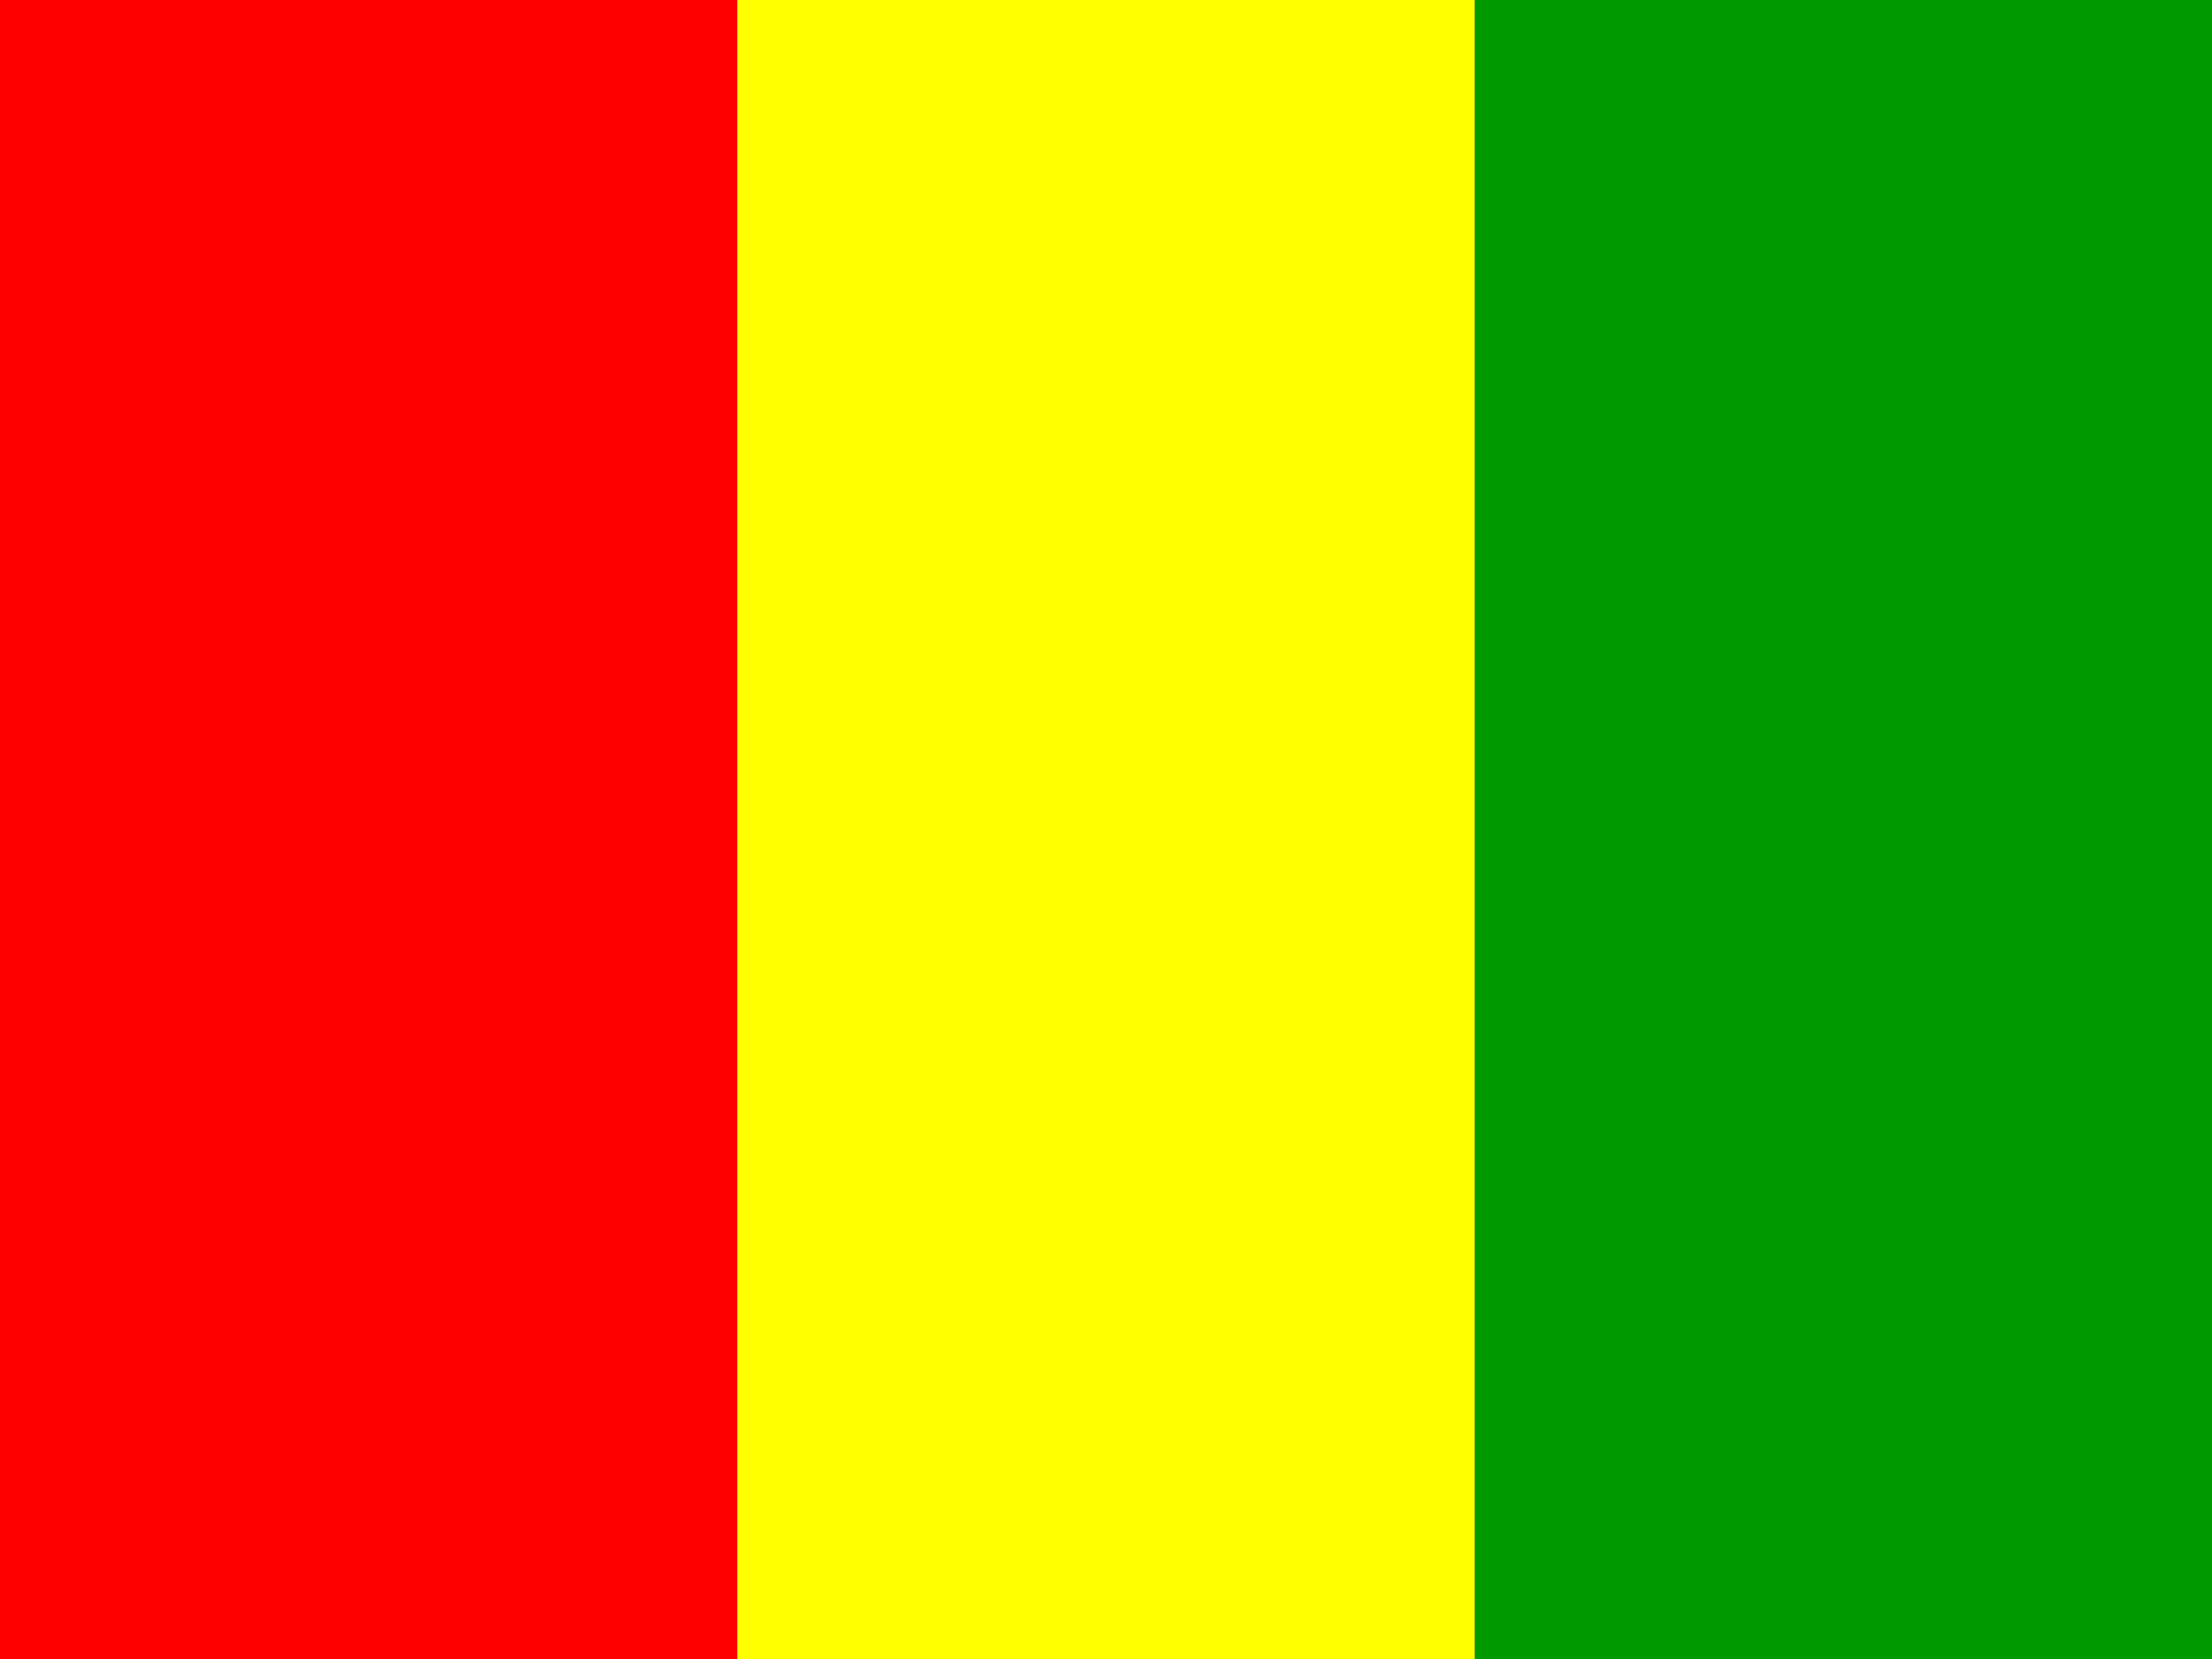 <svg width="24" height="18" viewBox="0 0 24 18" fill="none" xmlns="http://www.w3.org/2000/svg">
<rect x="0" y="0" width="24" height="18" fill="#333333" stroke="none"/>
<g id="guinea" clip-path="url(#clip0_3198_25169)">
<g id="Group">
<path id="Vector" fill-rule="evenodd" clip-rule="evenodd" d="M0 0H7.999V18H0V0Z" fill="#FF0000"/>
<path id="Vector_2" fill-rule="evenodd" clip-rule="evenodd" d="M7.999 0H16.002V18H7.999V0Z" fill="#FFFF00"/>
<path id="Vector_3" fill-rule="evenodd" clip-rule="evenodd" d="M16.001 0H24V18H16.001V0Z" fill="#009900"/>
</g>
</g>
<defs>
<clipPath id="clip0_3198_25169">
<rect width="24" height="18" fill="white"/>
</clipPath>
</defs>
</svg>
